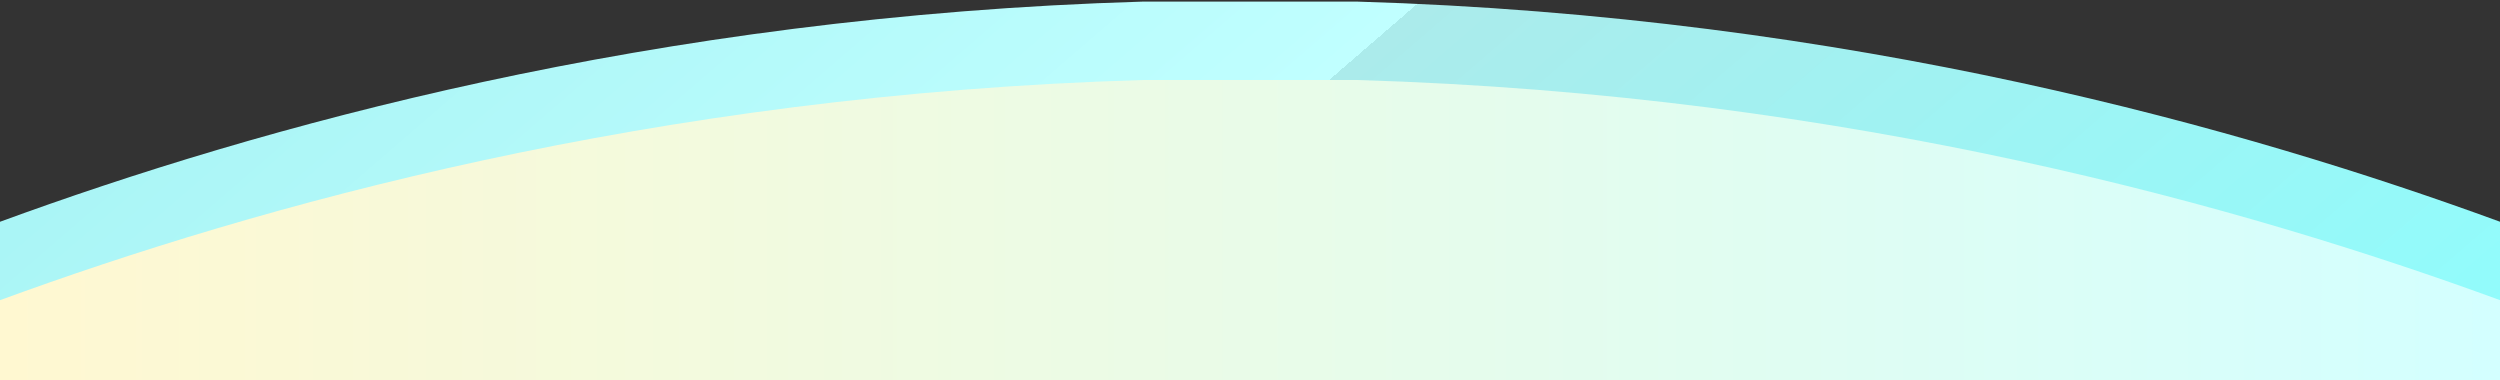 <svg width="375" height="57" viewBox="0 0 375 57" fill="none" xmlns="http://www.w3.org/2000/svg">
<rect x="0" y="0" width="375" height="57" fill="#333333" stroke="none"/>
<g clip-path="url(#clip0_2013_178)">
<g clip-path="url(#clip1_2013_178)">
<path d="M375 45.242V33.261C337.143 19.405 277.785 2.429 203.531 0.239H171.469C97.725 2.409 38.537 19.155 0 33.266V45.242H375Z" fill="url(#paint0_linear_2013_178)"/>
</g>
<g clip-path="url(#clip2_2013_178)">
<path d="M375 57.002V45.022C337.143 31.166 277.785 14.19 203.531 12H171.469C97.725 14.17 38.537 30.916 0 45.027V57.002H375Z" fill="url(#paint1_linear_2013_178)"/>
</g>
</g>
<defs>
<linearGradient id="paint0_linear_2013_178" x1="-3.44999e-07" y1="-37.94" x2="219.75" y2="216.516" gradientUnits="userSpaceOnUse">
<stop stop-color="#9FF0F1"/>
<stop offset="0.5" stop-color="#C0FFFF"/>
<stop offset="0.5" stop-color="#ABEBEB"/>
<stop offset="1" stop-color="#8CFFFF"/>
</linearGradient>
<linearGradient id="paint1_linear_2013_178" x1="5.07714e-06" y1="22.633" x2="375" y2="22.633" gradientUnits="userSpaceOnUse">
<stop stop-color="#FFF8D1"/>
<stop offset="1" stop-color="#D3FFFF"/>
</linearGradient>
<clipPath id="clip0_2013_178">
<rect width="375" height="57.002" fill="white"/>
</clipPath>
<clipPath id="clip1_2013_178">
<rect width="375" height="45.002" fill="white" transform="translate(0 0.239)"/>
</clipPath>
<clipPath id="clip2_2013_178">
<rect width="375" height="45.002" fill="white" transform="translate(0 12)"/>
</clipPath>
</defs>
</svg>
